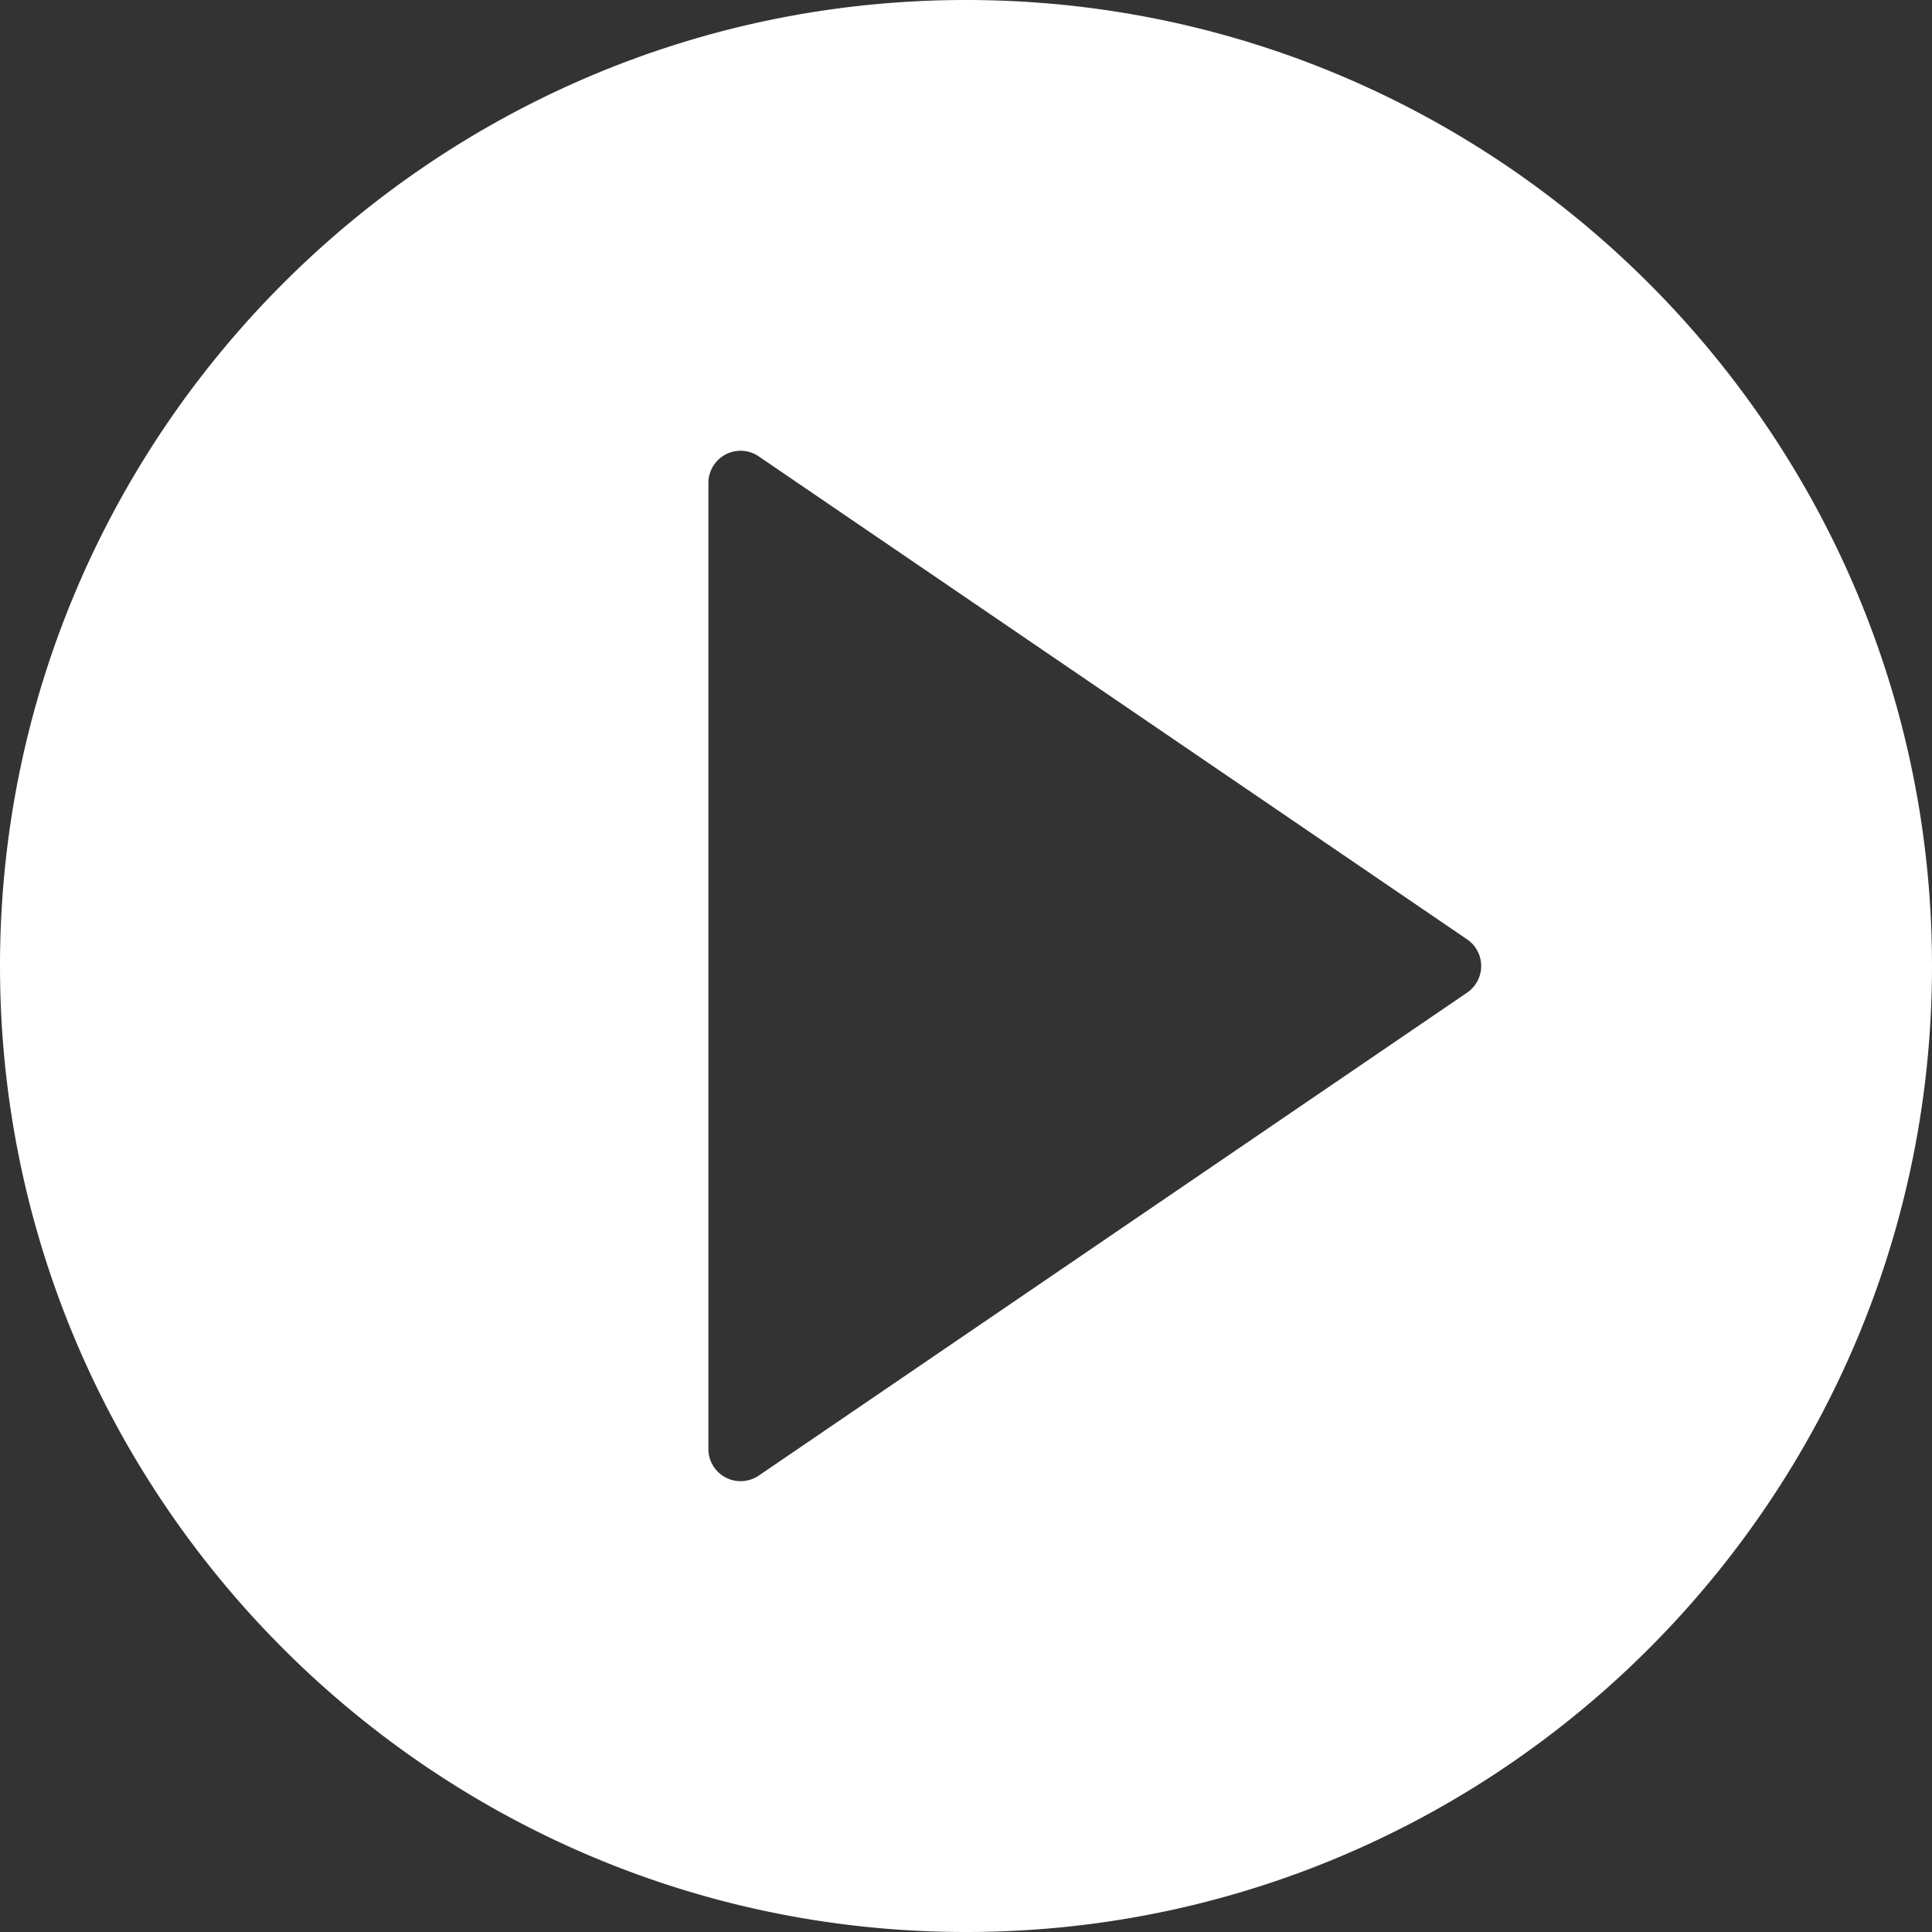<svg version="1.1" id="Layer_1" xmlns="http://www.w3.org/2000/svg" x="0" y="0" width="60" height="60" viewBox="0 0 60 60" xml:space="preserve"><rect x="0" y="0" width="60" height="60" fill="#333333" stroke="none"/><title>248 - Play (interaction, communication, essential, solid)</title><g id="Page-1"><g id="Icons" transform="translate(-360 -1917)"><g id="Play" transform="translate(360 1917)"><path id="Fill-861" fill="#FFF" d="M30 0C13.458 0 0 13.458 0 30s13.458 30 30 30 30-13.458 30-30S46.542 0 30 0zm15.564 30.826l-22 15a1.007 1.007 0 0 1-1.031.058A.999.999 0 0 1 22 45V15a.999.999 0 0 1 1.564-.826l22 15a1.001 1.001 0 0 1 0 1.652z"/></g></g></g></svg>